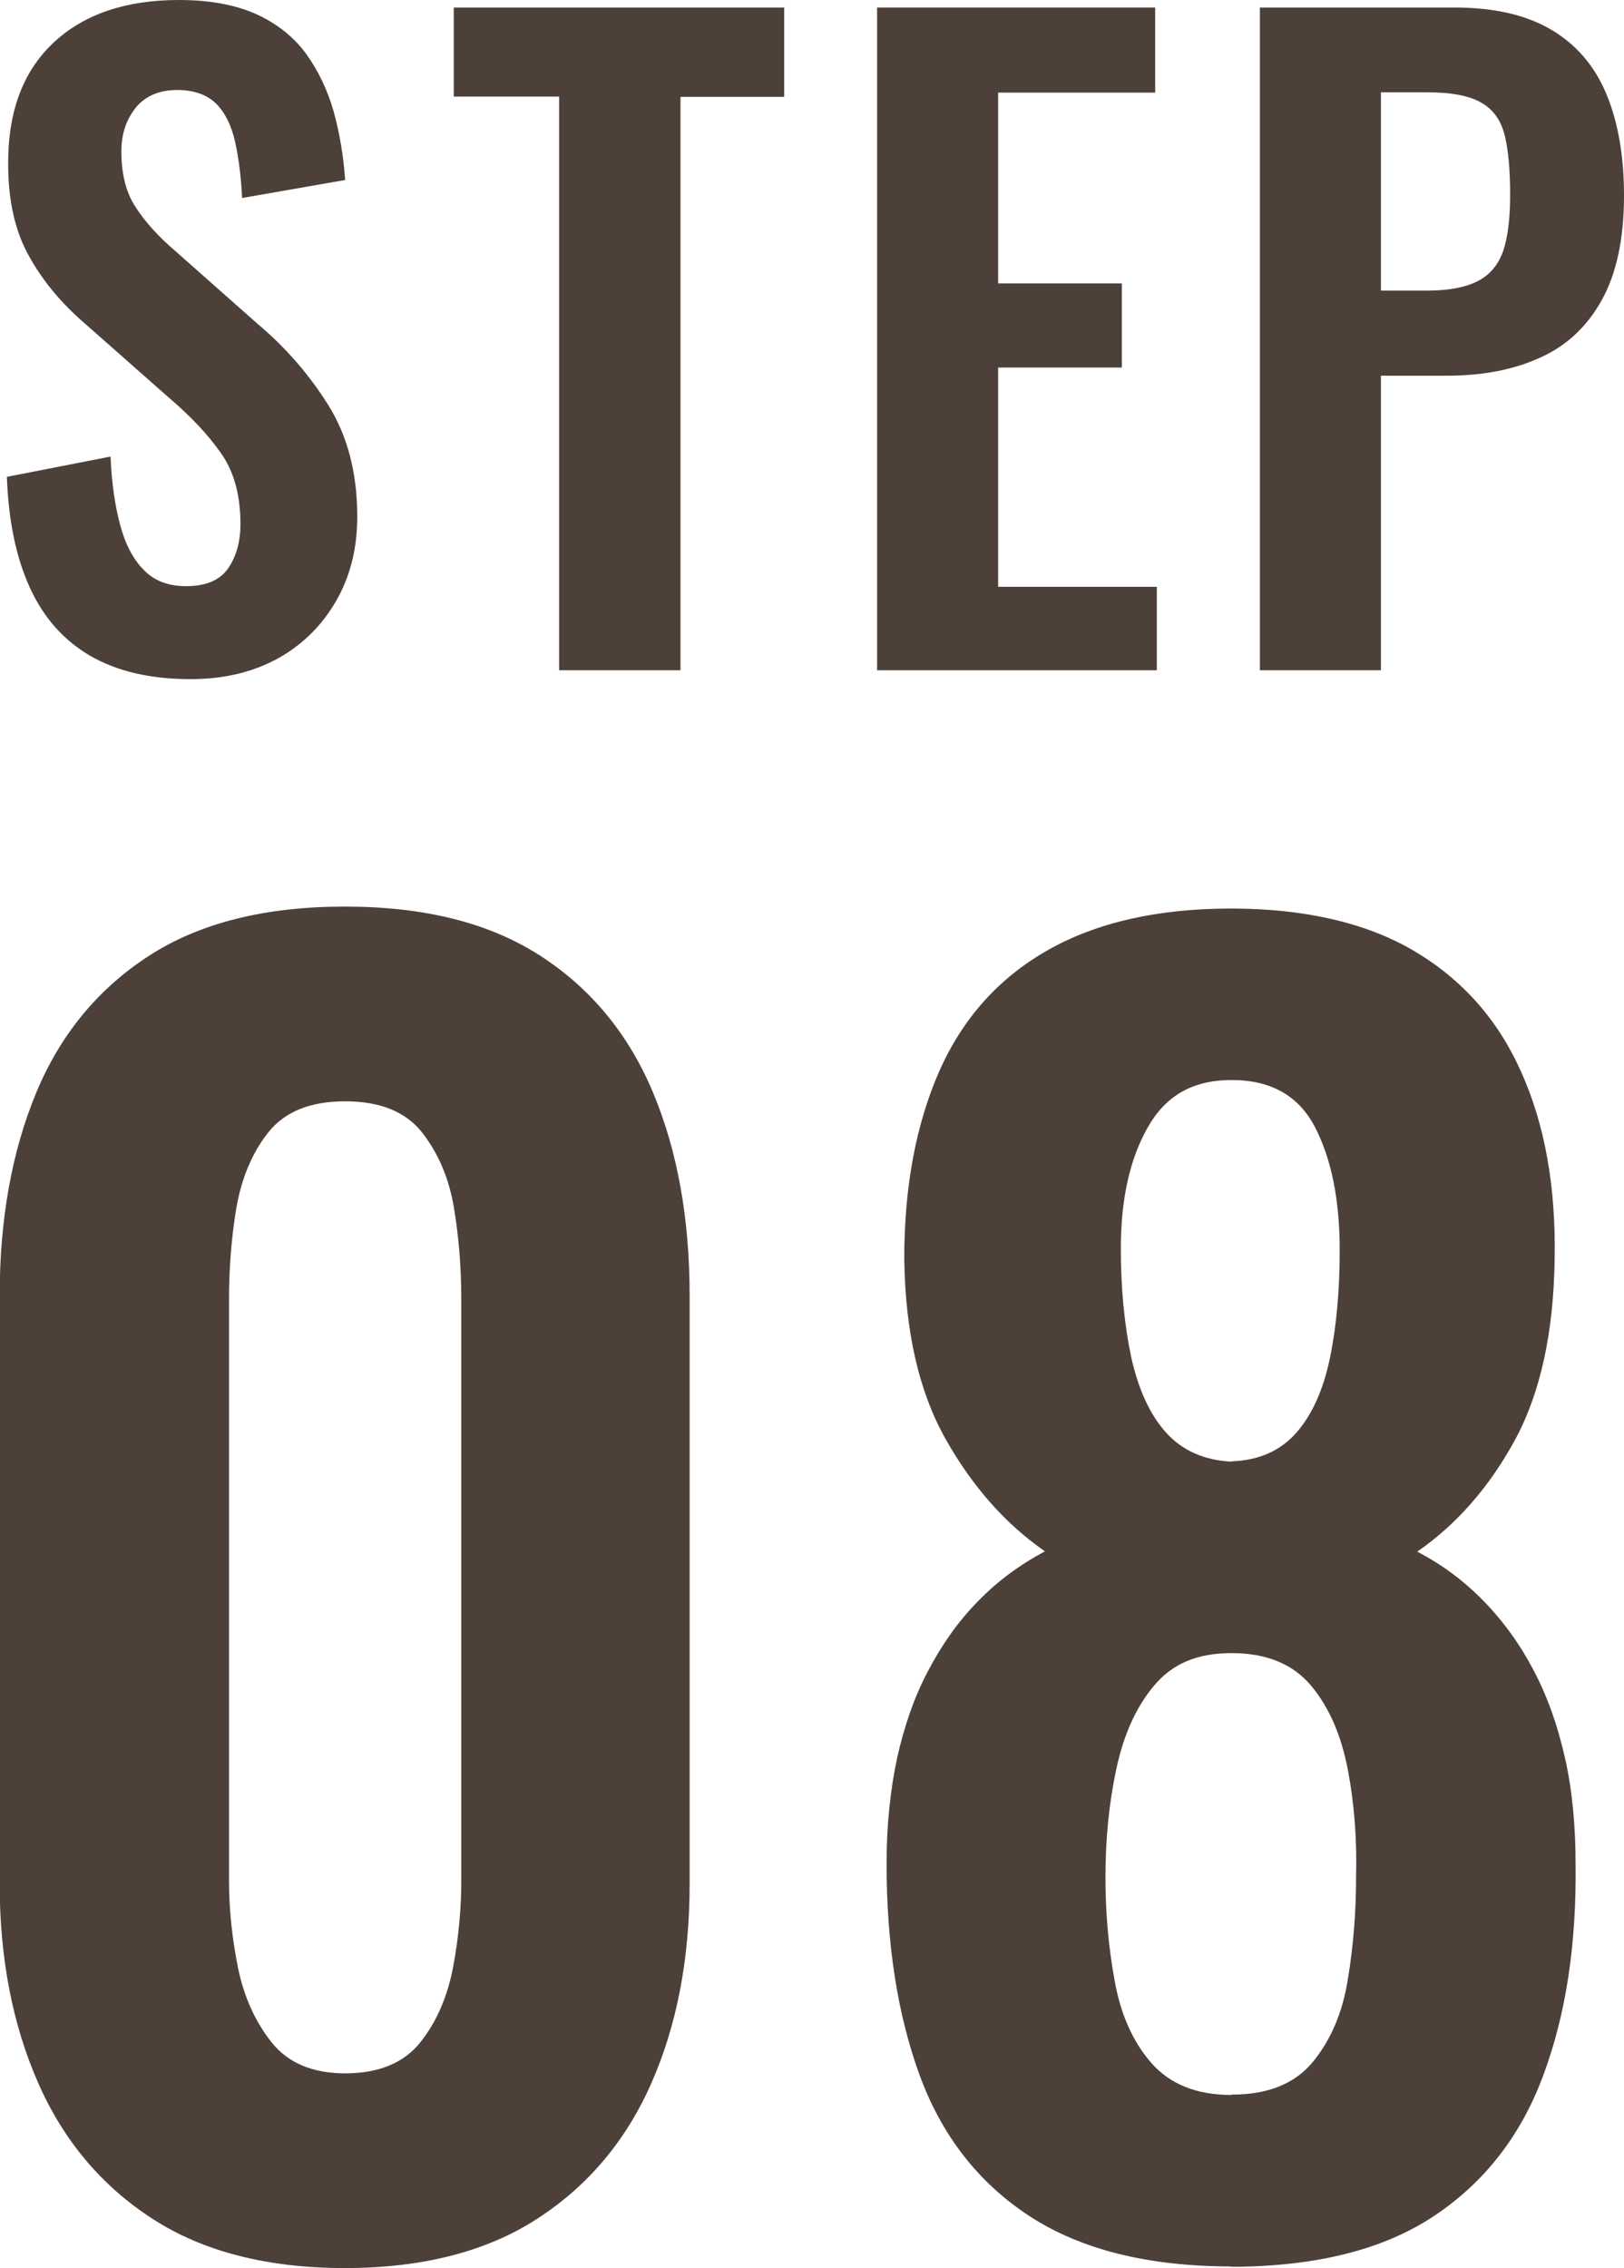 <?xml version="1.0" encoding="UTF-8"?>
<svg id="_レイヤー_2" data-name="レイヤー 2" xmlns="http://www.w3.org/2000/svg" viewBox="0 0 49.64 69.3">
  <defs>
    <style>
      .cls-1 {
        fill: #4d4039;
      }
    </style>
  </defs>
  <g id="_文字" data-name="文字">
    <g>
      <g>
        <path class="cls-1" d="M5.81,20.75c-1.22,0-2.23-.24-3.05-.71-.82-.48-1.43-1.17-1.85-2.09-.42-.92-.65-2.04-.7-3.38l3.17-.62c.03.78.13,1.48.29,2.08.16.6.4,1.06.73,1.39.32.33.75.49,1.29.49.6,0,1.03-.18,1.28-.54s.38-.81.38-1.36c0-.88-.2-1.61-.6-2.17-.4-.57-.93-1.13-1.6-1.7l-2.55-2.25c-.72-.62-1.29-1.3-1.71-2.06-.43-.76-.64-1.7-.64-2.81C.24,3.4.71,2.17,1.64,1.3c.93-.87,2.21-1.3,3.83-1.3.95,0,1.74.15,2.38.44.63.29,1.14.7,1.51,1.21s.65,1.1.84,1.76c.18.66.3,1.35.35,2.09l-3.15.55c-.03-.63-.1-1.2-.21-1.7-.11-.5-.3-.89-.57-1.17-.28-.28-.68-.43-1.21-.43s-.97.18-1.26.54c-.29.36-.44.8-.44,1.34,0,.68.14,1.25.43,1.69.28.44.69.9,1.23,1.36l2.52,2.23c.83.7,1.55,1.52,2.14,2.46.59.94.89,2.08.89,3.41,0,.97-.21,1.82-.64,2.57s-1.02,1.34-1.77,1.76c-.76.42-1.65.64-2.66.64Z"/>
        <path class="cls-1" d="M17.09,20.48V2.95h-3.22V.23h10.1v2.73h-3.17v17.52h-3.7Z"/>
        <path class="cls-1" d="M26.81,20.48V.23h8.5v2.6h-4.8v5.83h3.78v2.57h-3.78v6.7h4.85v2.55h-8.55Z"/>
        <path class="cls-1" d="M38.51,20.48V.23h5.95c1.22,0,2.2.23,2.96.68.76.45,1.32,1.1,1.68,1.96.36.86.54,1.9.54,3.11,0,1.32-.23,2.38-.68,3.19-.45.81-1.08,1.4-1.89,1.76-.81.37-1.76.55-2.86.55h-2v9h-3.7ZM42.21,8.88h1.4c.67,0,1.19-.1,1.56-.29s.63-.5.78-.93c.14-.42.21-1,.21-1.71s-.05-1.33-.16-1.79c-.11-.46-.34-.8-.7-1.01-.36-.22-.92-.33-1.69-.33h-1.4v6.05Z"/>
      </g>
      <g>
        <path class="cls-1" d="M10.55,69.3c-2.37,0-4.33-.5-5.88-1.5-1.55-1-2.72-2.38-3.5-4.15-.78-1.77-1.18-3.8-1.18-6.1v-17.95c0-2.37.38-4.44,1.12-6.22s1.9-3.18,3.45-4.18c1.55-1,3.54-1.5,5.98-1.5s4.42.5,5.97,1.5c1.55,1,2.7,2.39,3.45,4.18s1.12,3.86,1.12,6.22v17.95c0,2.3-.39,4.33-1.17,6.1-.78,1.77-1.95,3.15-3.5,4.15-1.55,1-3.51,1.5-5.88,1.5ZM10.55,63.35c1.03,0,1.8-.32,2.3-.95.5-.63.83-1.4,1-2.3.17-.9.25-1.78.25-2.65v-17.75c0-.93-.07-1.86-.22-2.77-.15-.92-.48-1.69-.98-2.33-.5-.63-1.28-.95-2.35-.95s-1.85.32-2.35.95c-.5.63-.82,1.41-.98,2.33-.15.92-.22,1.84-.22,2.77v17.75c0,.87.09,1.75.27,2.65.18.9.53,1.67,1.03,2.3.5.63,1.25.95,2.25.95Z"/>
        <path class="cls-1" d="M37.65,69.25c-2.57,0-4.63-.52-6.2-1.55-1.57-1.03-2.68-2.48-3.35-4.32-.67-1.85-1-3.99-1-6.43,0-1.17.11-2.24.32-3.23.22-.98.53-1.88.95-2.67.42-.8.92-1.51,1.52-2.12.6-.62,1.28-1.12,2.05-1.53-1.2-.83-2.21-1.97-3.03-3.42-.82-1.45-1.24-3.29-1.27-5.52,0-2.2.36-4.11,1.07-5.73.72-1.62,1.82-2.85,3.32-3.7,1.5-.85,3.37-1.27,5.6-1.27s4.13.43,5.6,1.3c1.47.87,2.56,2.1,3.27,3.7.72,1.6,1.06,3.5,1.02,5.7-.03,2.27-.44,4.12-1.22,5.55-.78,1.43-1.78,2.57-2.98,3.4.77.4,1.45.91,2.05,1.53.6.62,1.11,1.33,1.52,2.12.42.8.73,1.69.95,2.67.22.98.32,2.06.32,3.23.03,2.43-.29,4.57-.98,6.43-.68,1.85-1.8,3.29-3.35,4.32-1.55,1.03-3.62,1.55-6.23,1.55ZM37.65,64c1.1,0,1.93-.33,2.48-1,.55-.67.91-1.51,1.07-2.53.17-1.02.25-2.06.25-3.12.03-1.13-.05-2.22-.25-3.27-.2-1.05-.57-1.91-1.12-2.57s-1.36-1-2.43-1-1.82.33-2.38,1-.93,1.52-1.15,2.55c-.22,1.03-.33,2.13-.33,3.3,0,1.07.09,2.12.28,3.15.18,1.03.56,1.88,1.12,2.52.57.65,1.38.98,2.45.98ZM37.65,44.65c.83-.03,1.49-.32,1.98-.88.48-.55.82-1.31,1.02-2.27s.3-2.07.3-3.3c0-1.53-.25-2.78-.75-3.75-.5-.97-1.35-1.45-2.55-1.45s-2.02.48-2.57,1.45c-.55.97-.82,2.2-.82,3.7,0,1.23.11,2.34.32,3.33.22.98.57,1.75,1.07,2.3.5.55,1.17.84,2,.88Z"/>
      </g>
    </g>
  </g>
</svg>